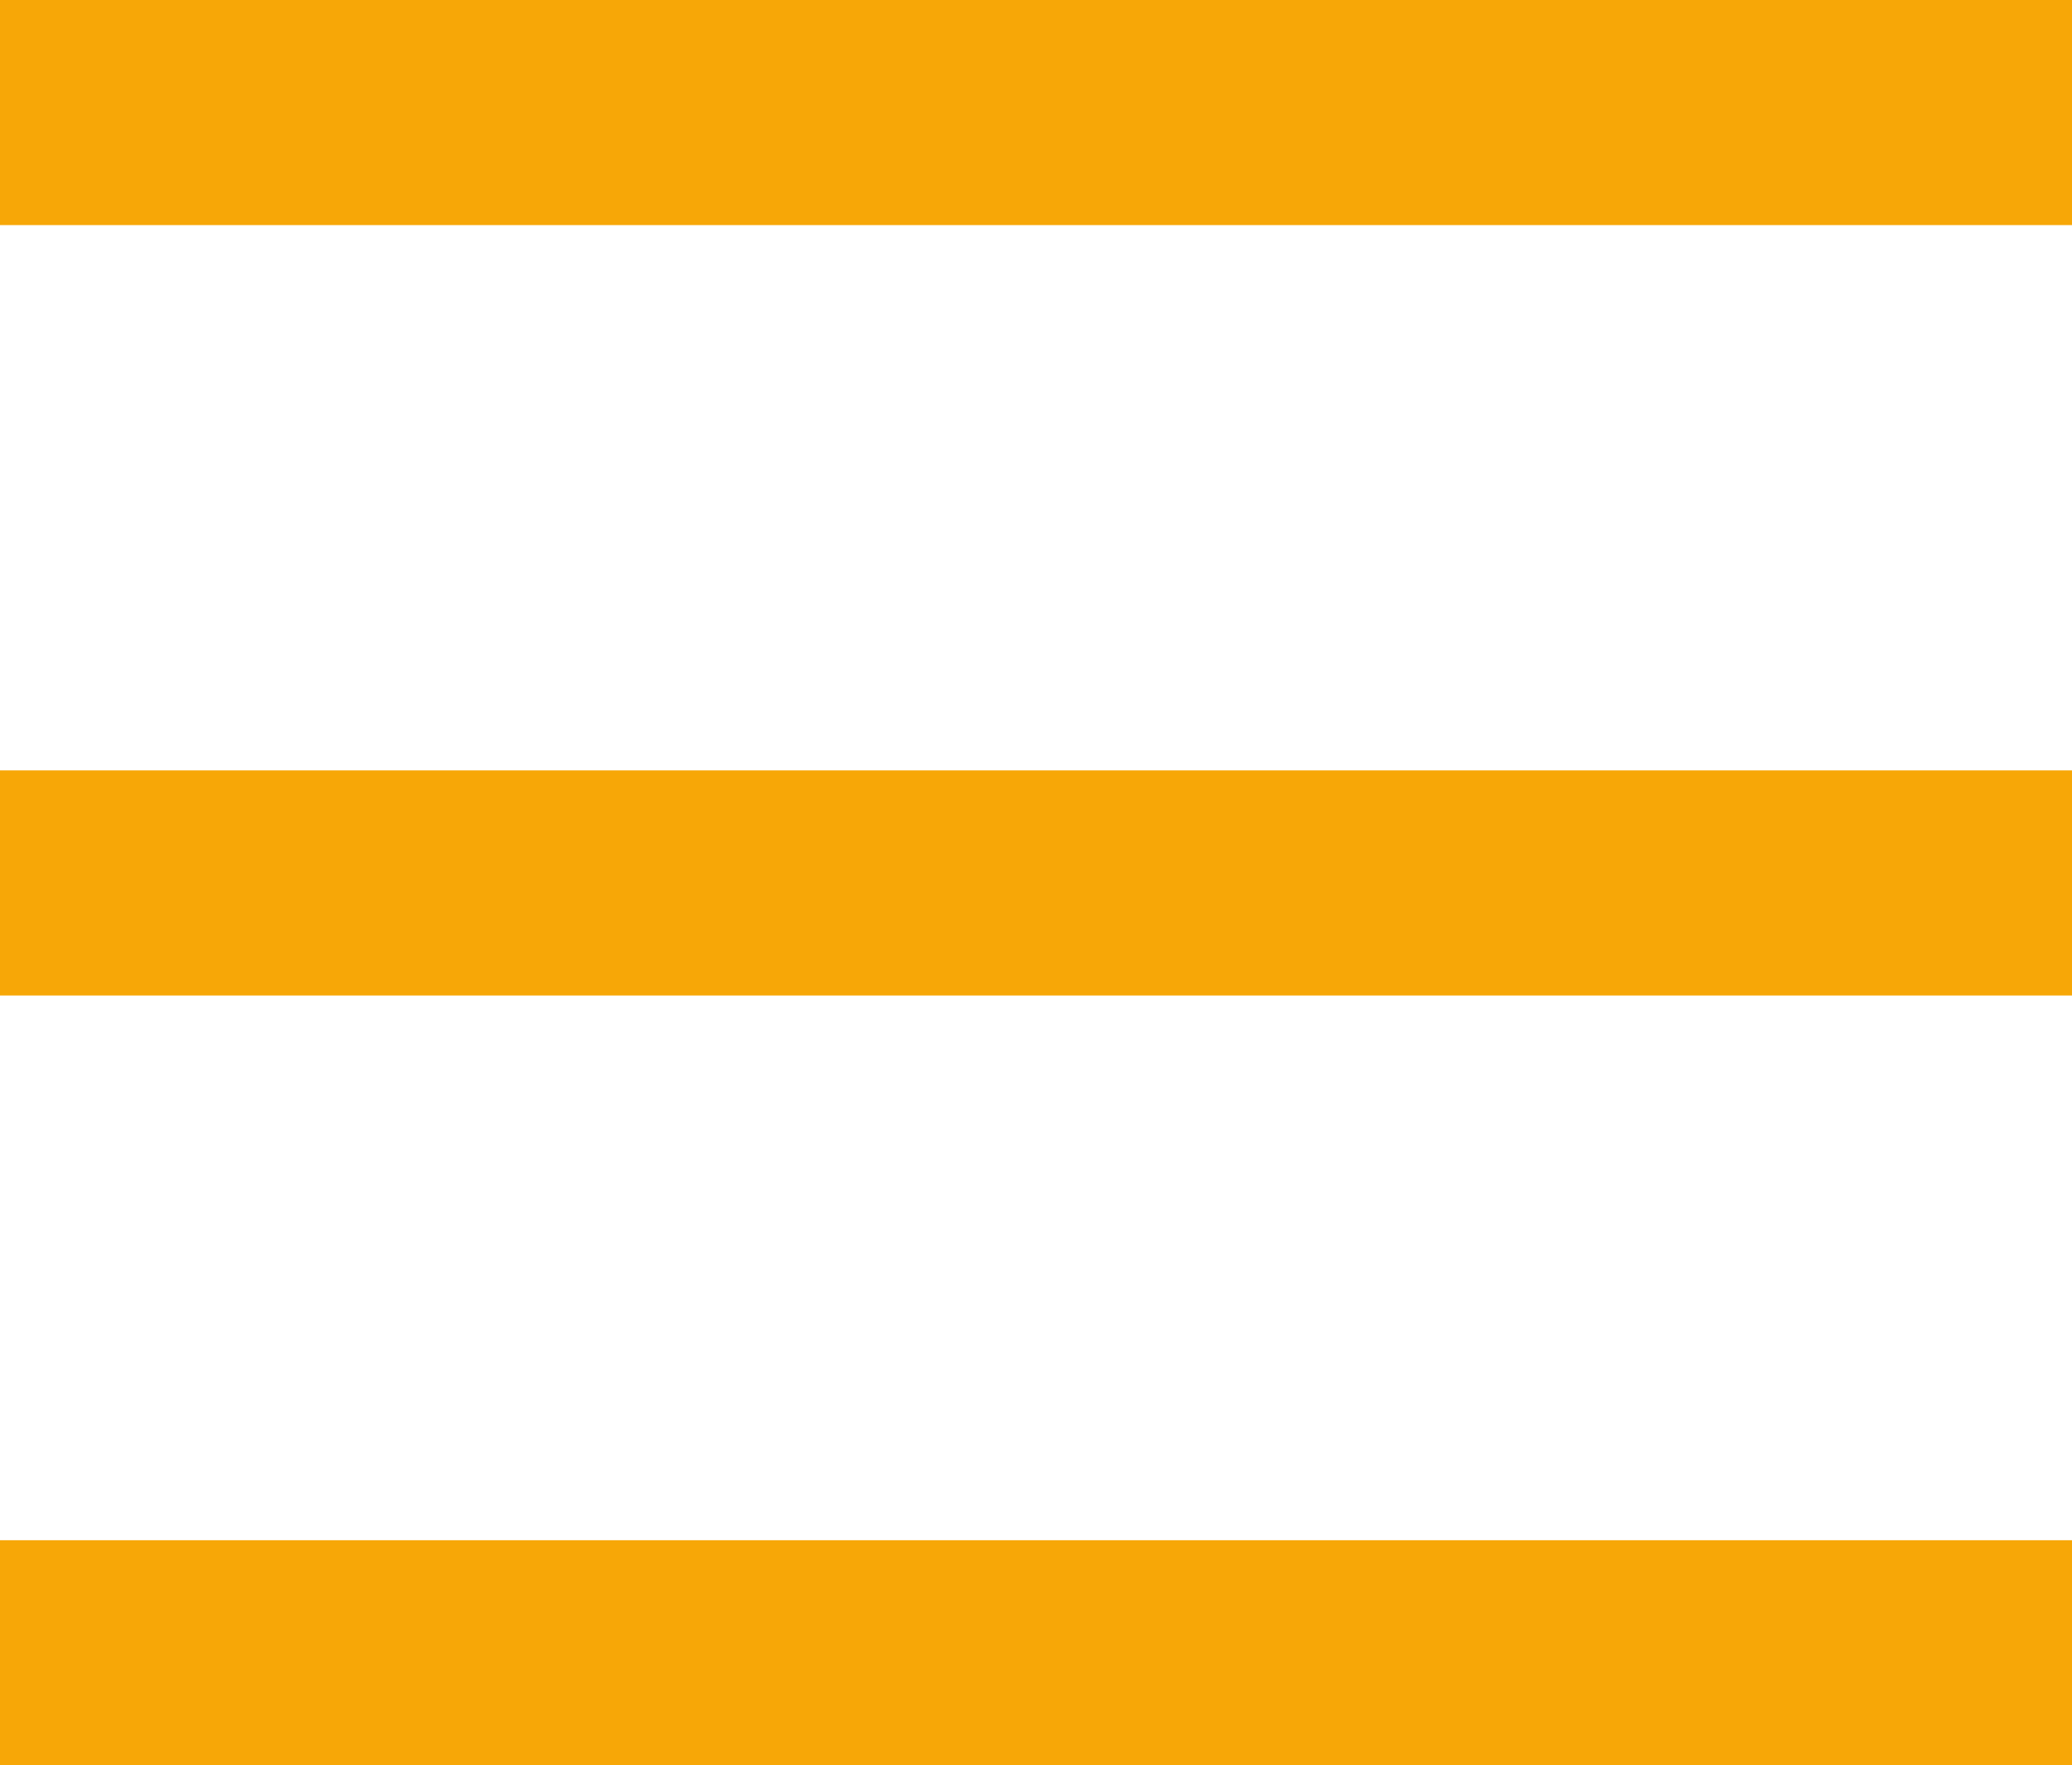 <?xml version="1.0" encoding="UTF-8"?><svg id="Ebene_2" xmlns="http://www.w3.org/2000/svg" viewBox="0 0 36.83 31.37"><g id="Ebene_1-2"><line y1="2" x2="36.83" y2="2" style="fill:#f7a707; stroke:#f7a707; stroke-miterlimit:10; stroke-width:4px;"/><line y1="15.69" x2="36.83" y2="15.69" style="fill:#f7a707; stroke:#f7a707; stroke-miterlimit:10; stroke-width:4px;"/><line y1="29.37" x2="36.83" y2="29.37" style="fill:#f7a707; stroke:#f7a707; stroke-miterlimit:10; stroke-width:4px;"/></g></svg>